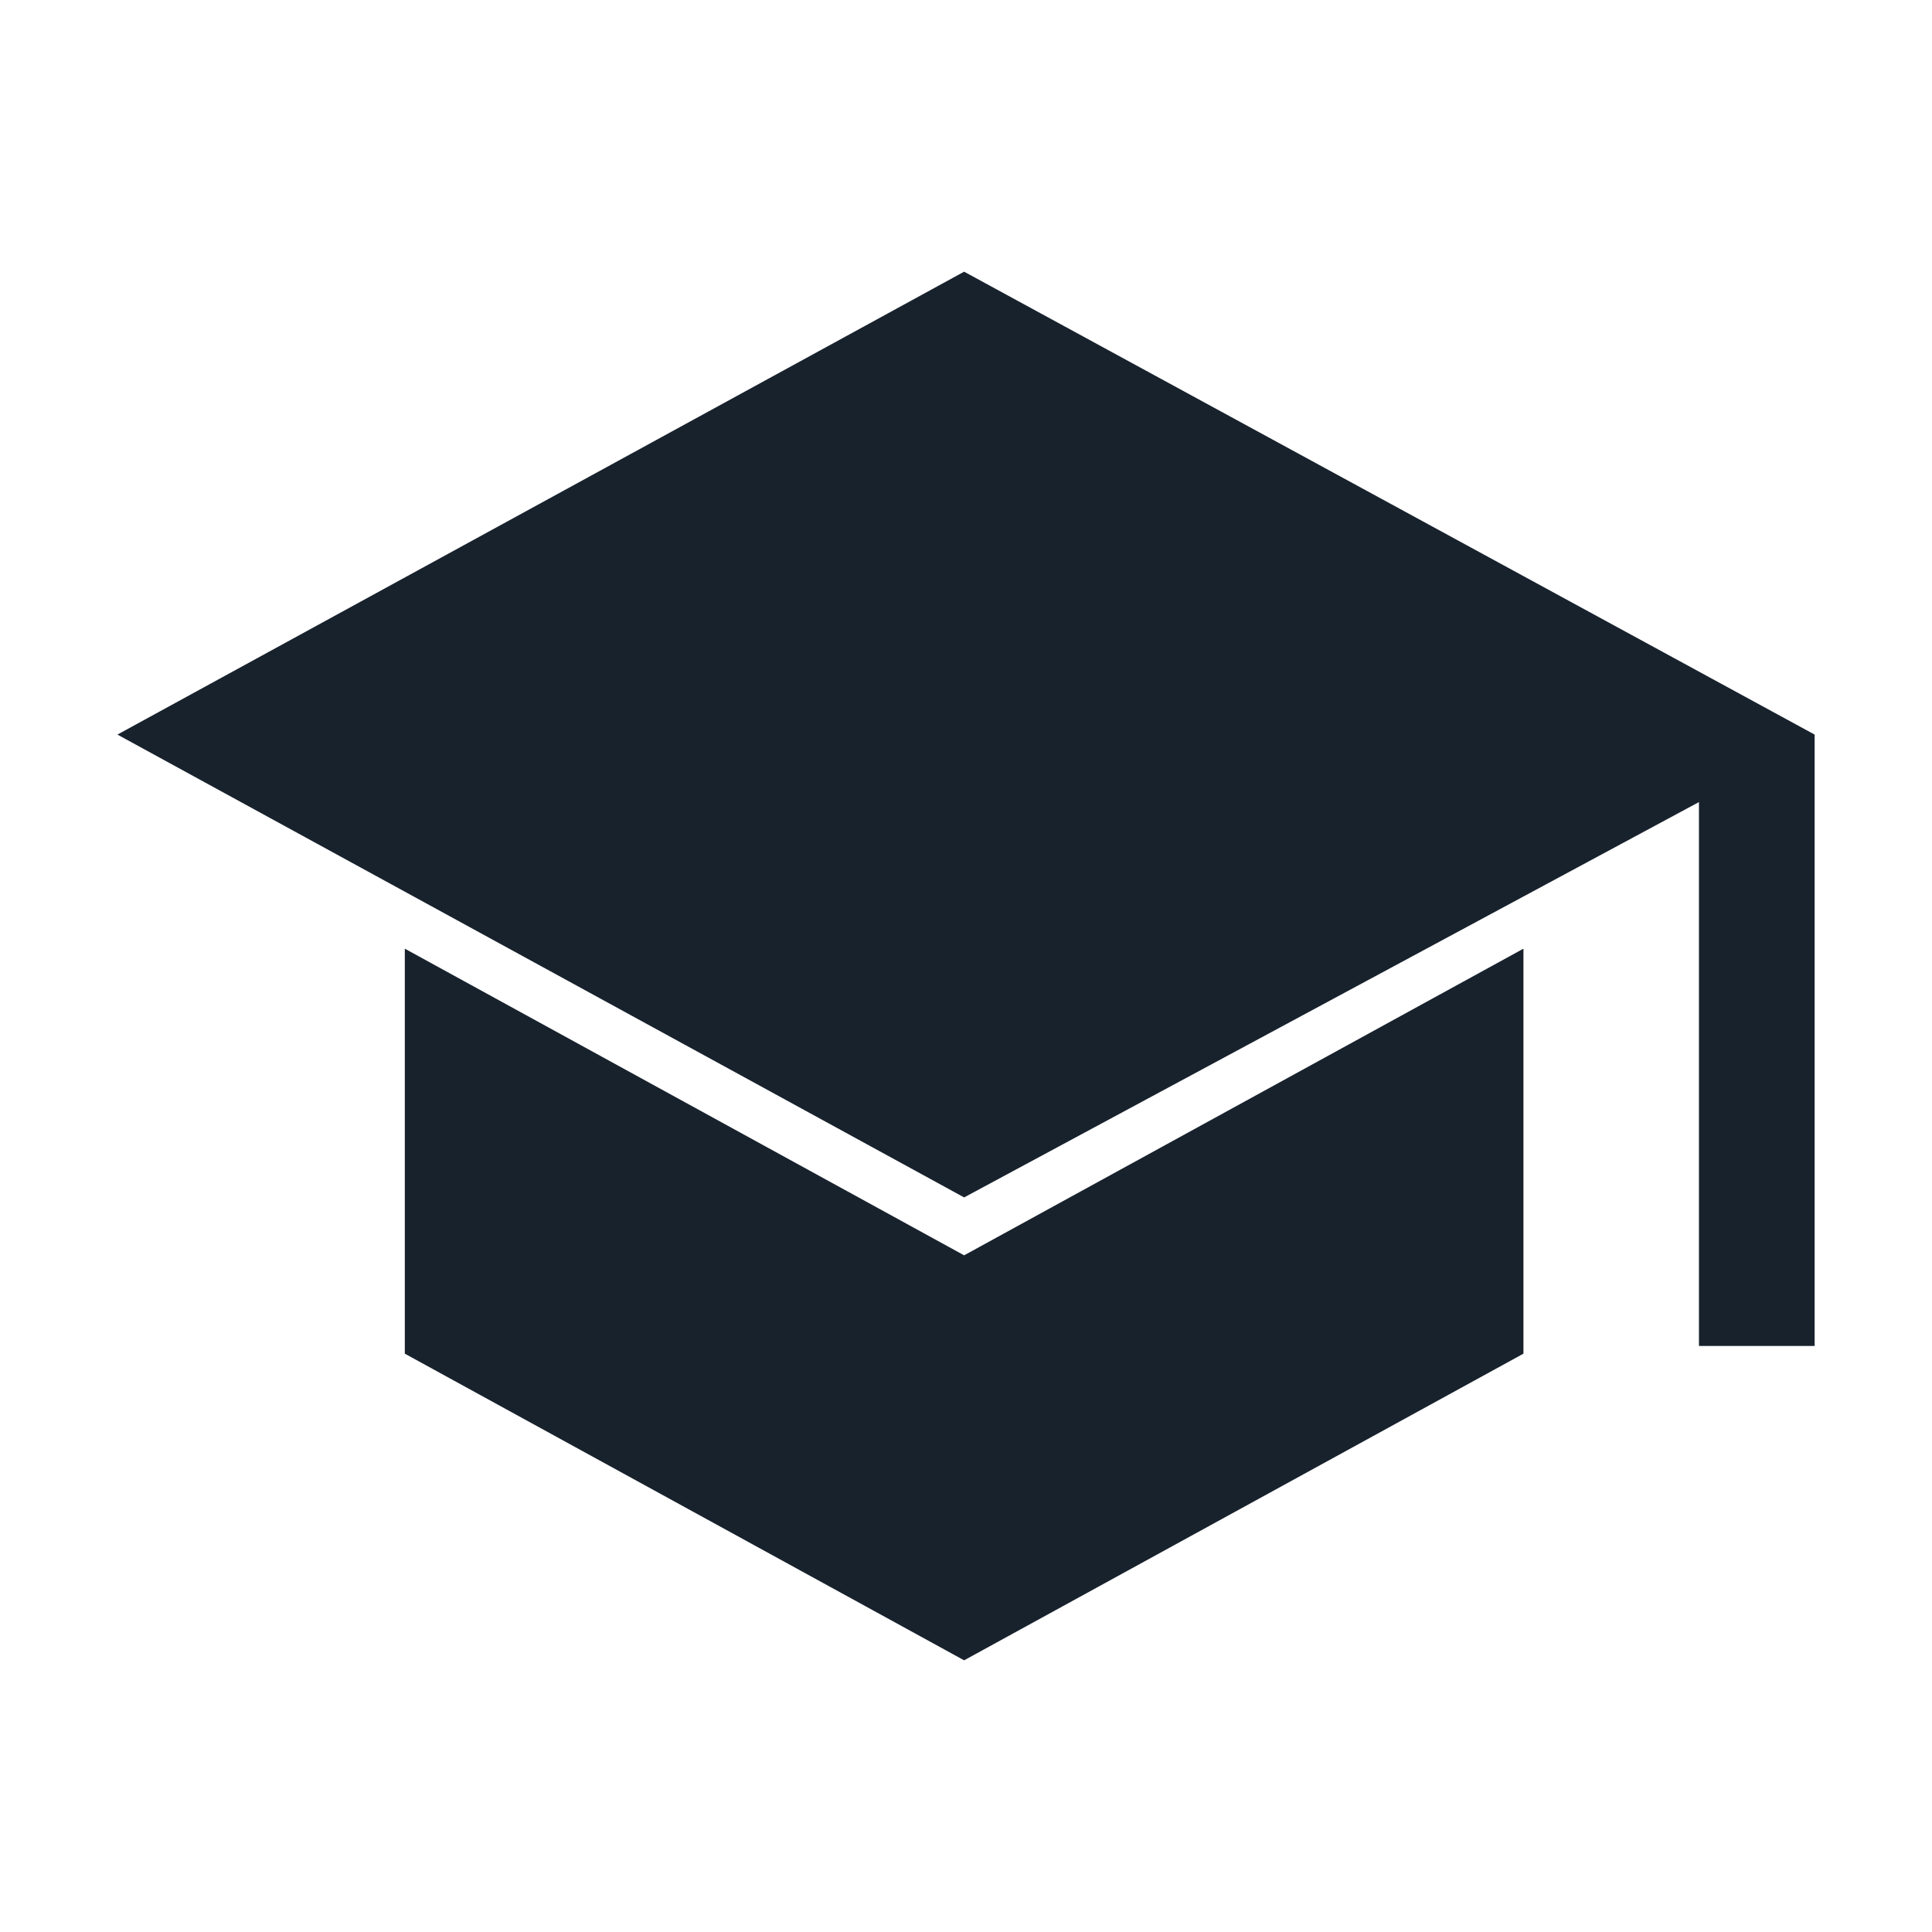 <svg width="32" height="32" viewBox="0 0 32 32" fill="none" xmlns="http://www.w3.org/2000/svg">
<path d="M28.14 22.293V13.285L15.969 19.833L1.945 12.167L15.969 4.5L30.056 12.167V22.293H28.14ZM15.969 27.5L6.705 22.421V15.713L15.969 20.792L25.233 15.713V22.421L15.969 27.5Z" fill="#18222D"/>
</svg>
